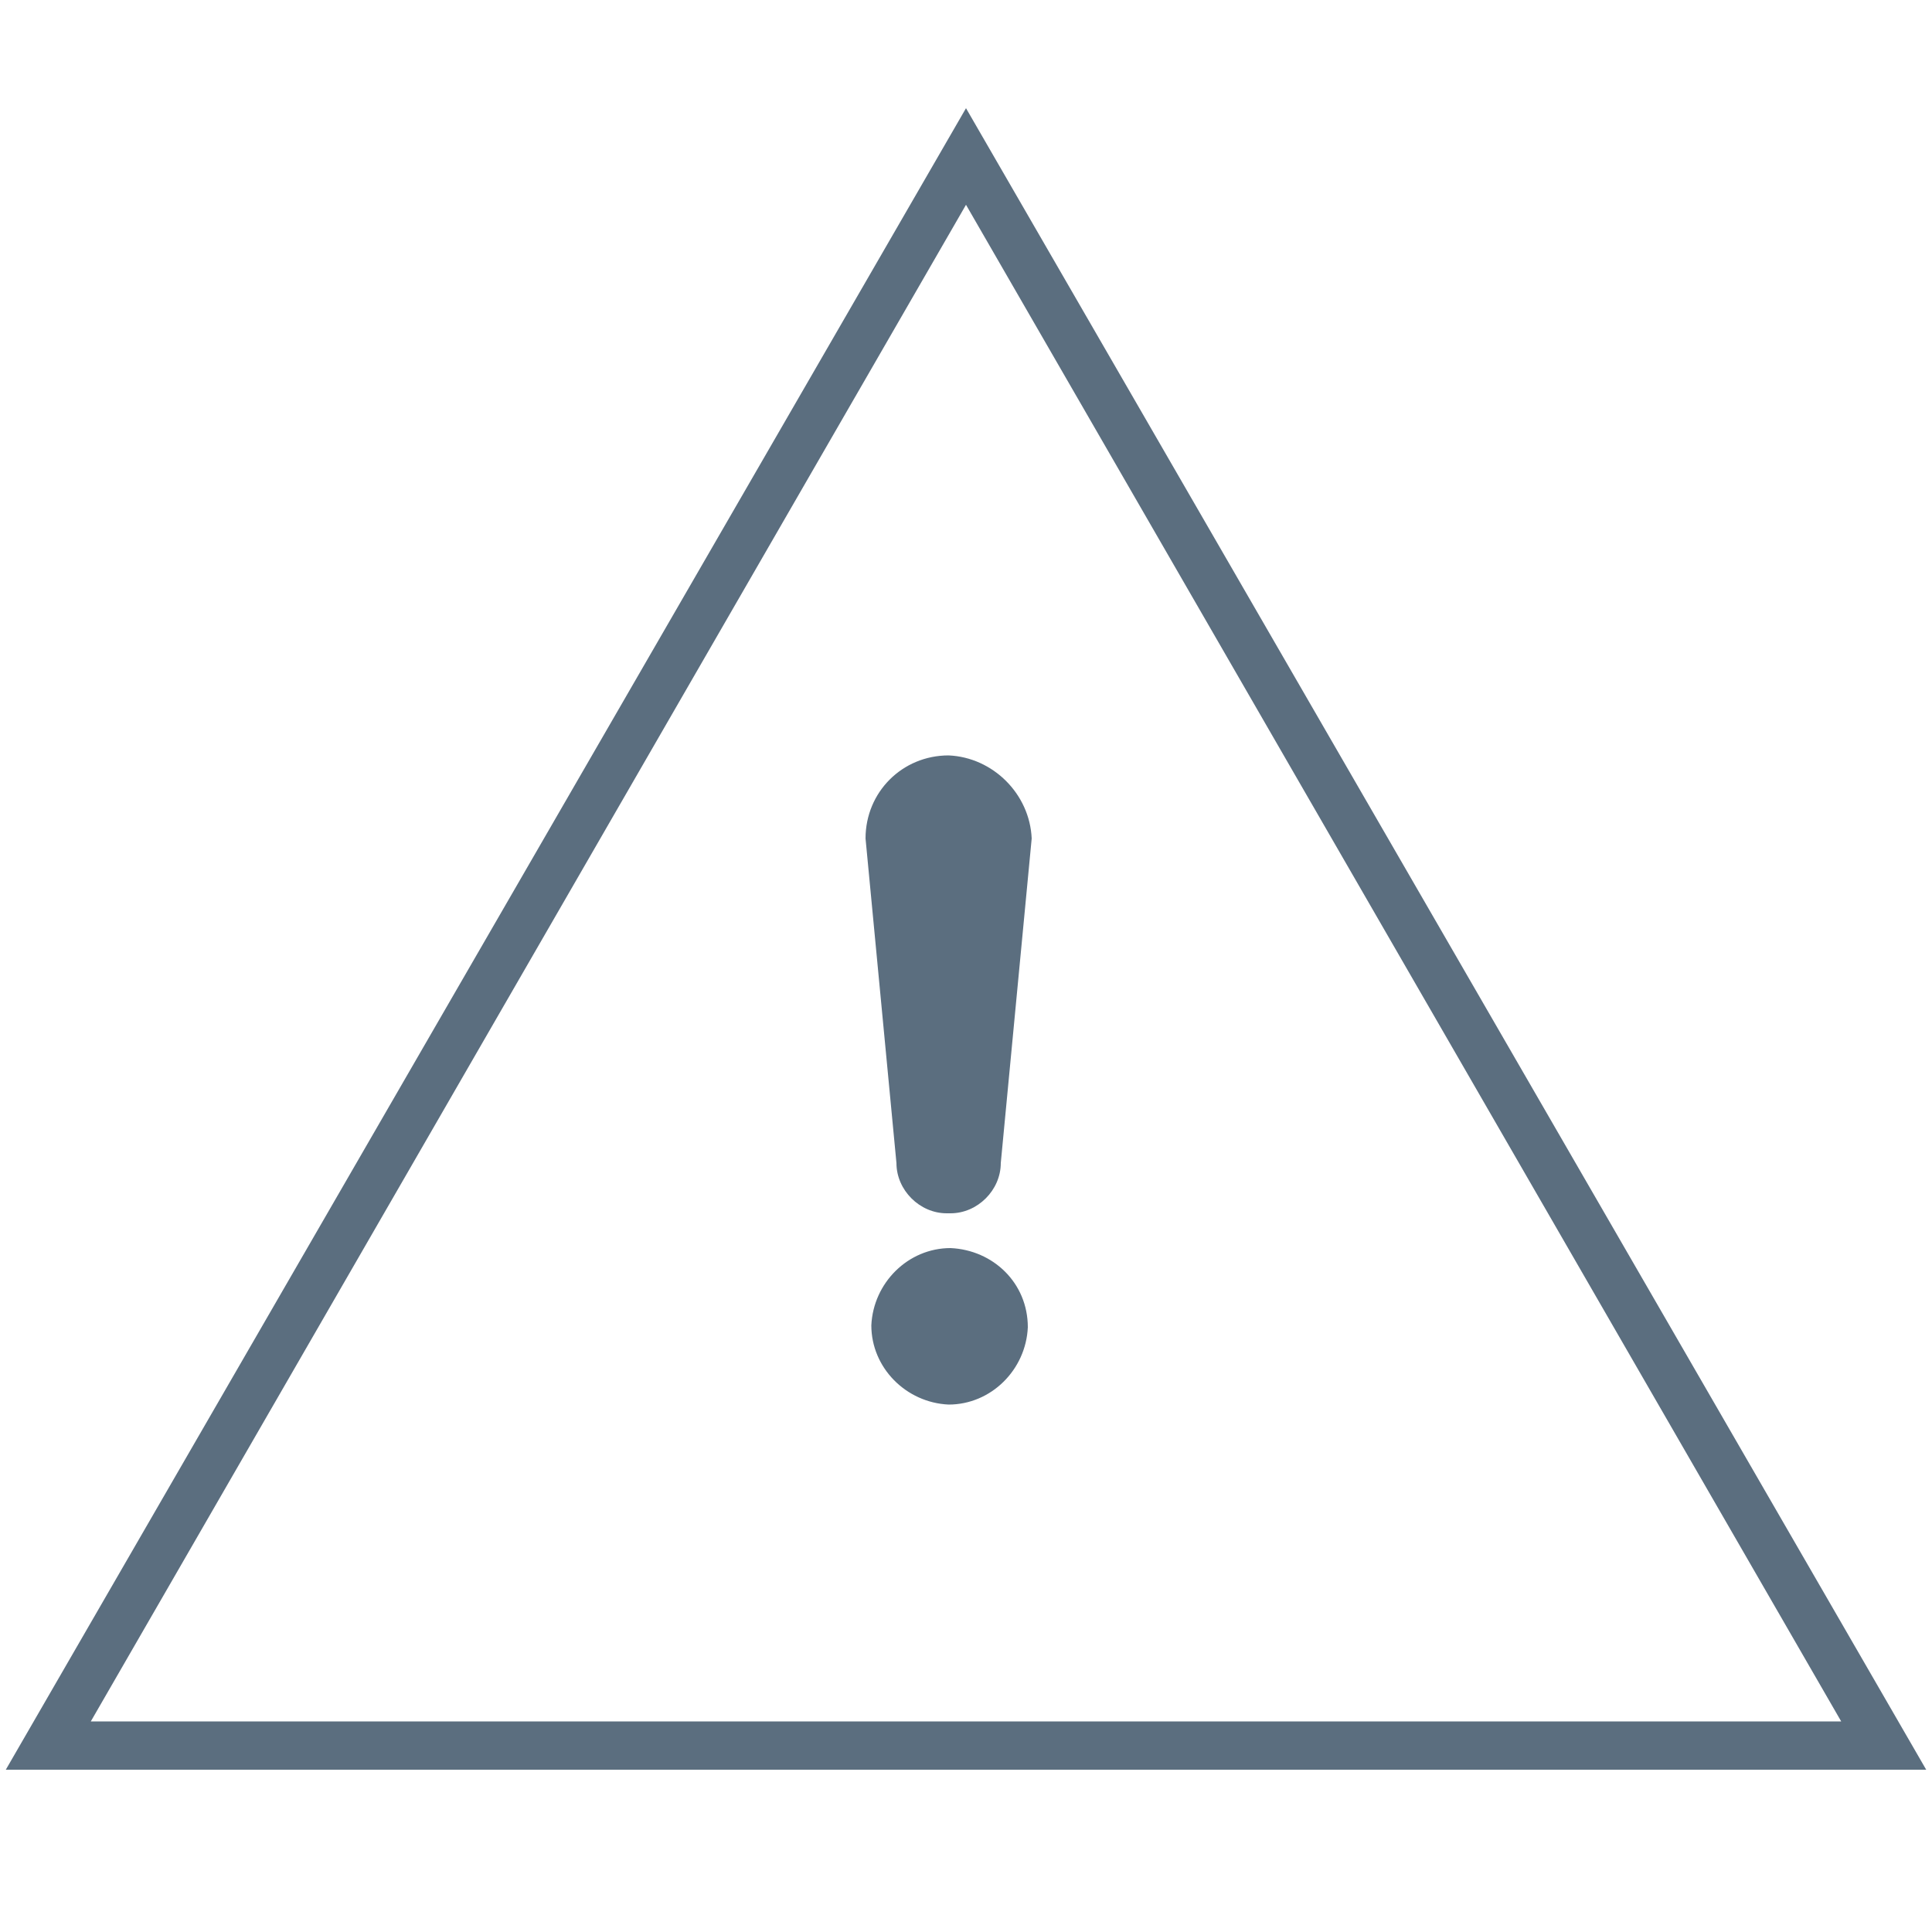 <?xml version="1.0" encoding="utf-8"?>
<!-- Generator: Adobe Illustrator 28.3.0, SVG Export Plug-In . SVG Version: 6.00 Build 0)  -->
<svg version="1.1" id="Layer_2_00000096756074353973943670000014251551457564899245_"
	 xmlns="http://www.w3.org/2000/svg" xmlns:xlink="http://www.w3.org/1999/xlink" x="0px" y="0px" viewBox="0 0 100 100"
	 style="enable-background:new 0 0 100 100;" xml:space="preserve">
<style type="text/css">
	.st0{fill:#5B6E7F;}
</style>
<g id="Layer_1-2">
	<g>
		<g>
			<path class="st0" d="M49.2,62.8c1.4,0,2.6-1.2,2.6-2.6l0,0l1.6-16.8c-0.1-2.3-2-4.2-4.3-4.3c-2.4,0-4.3,1.9-4.3,4.3l1.6,16.8
				c0,1.4,1.2,2.6,2.6,2.6C49,62.8,49.1,62.8,49.2,62.8z"/>
			<path class="st0" d="M49.2,64.6c-2.2,0-4,1.8-4.1,4c0,2.2,1.8,4,4,4.1c2.2,0,4-1.8,4.1-4l0,0C53.2,66.4,51.4,64.7,49.2,64.6
				L49.2,64.6z"/>
		</g>
	</g>
</g>
<g>
	<path class="st0" d="M99.7,91.6H0.3L50,5.6L99.7,91.6z M4.7,89.1h90.6L50,10.6L4.7,89.1z"/>
</g>
</svg>
